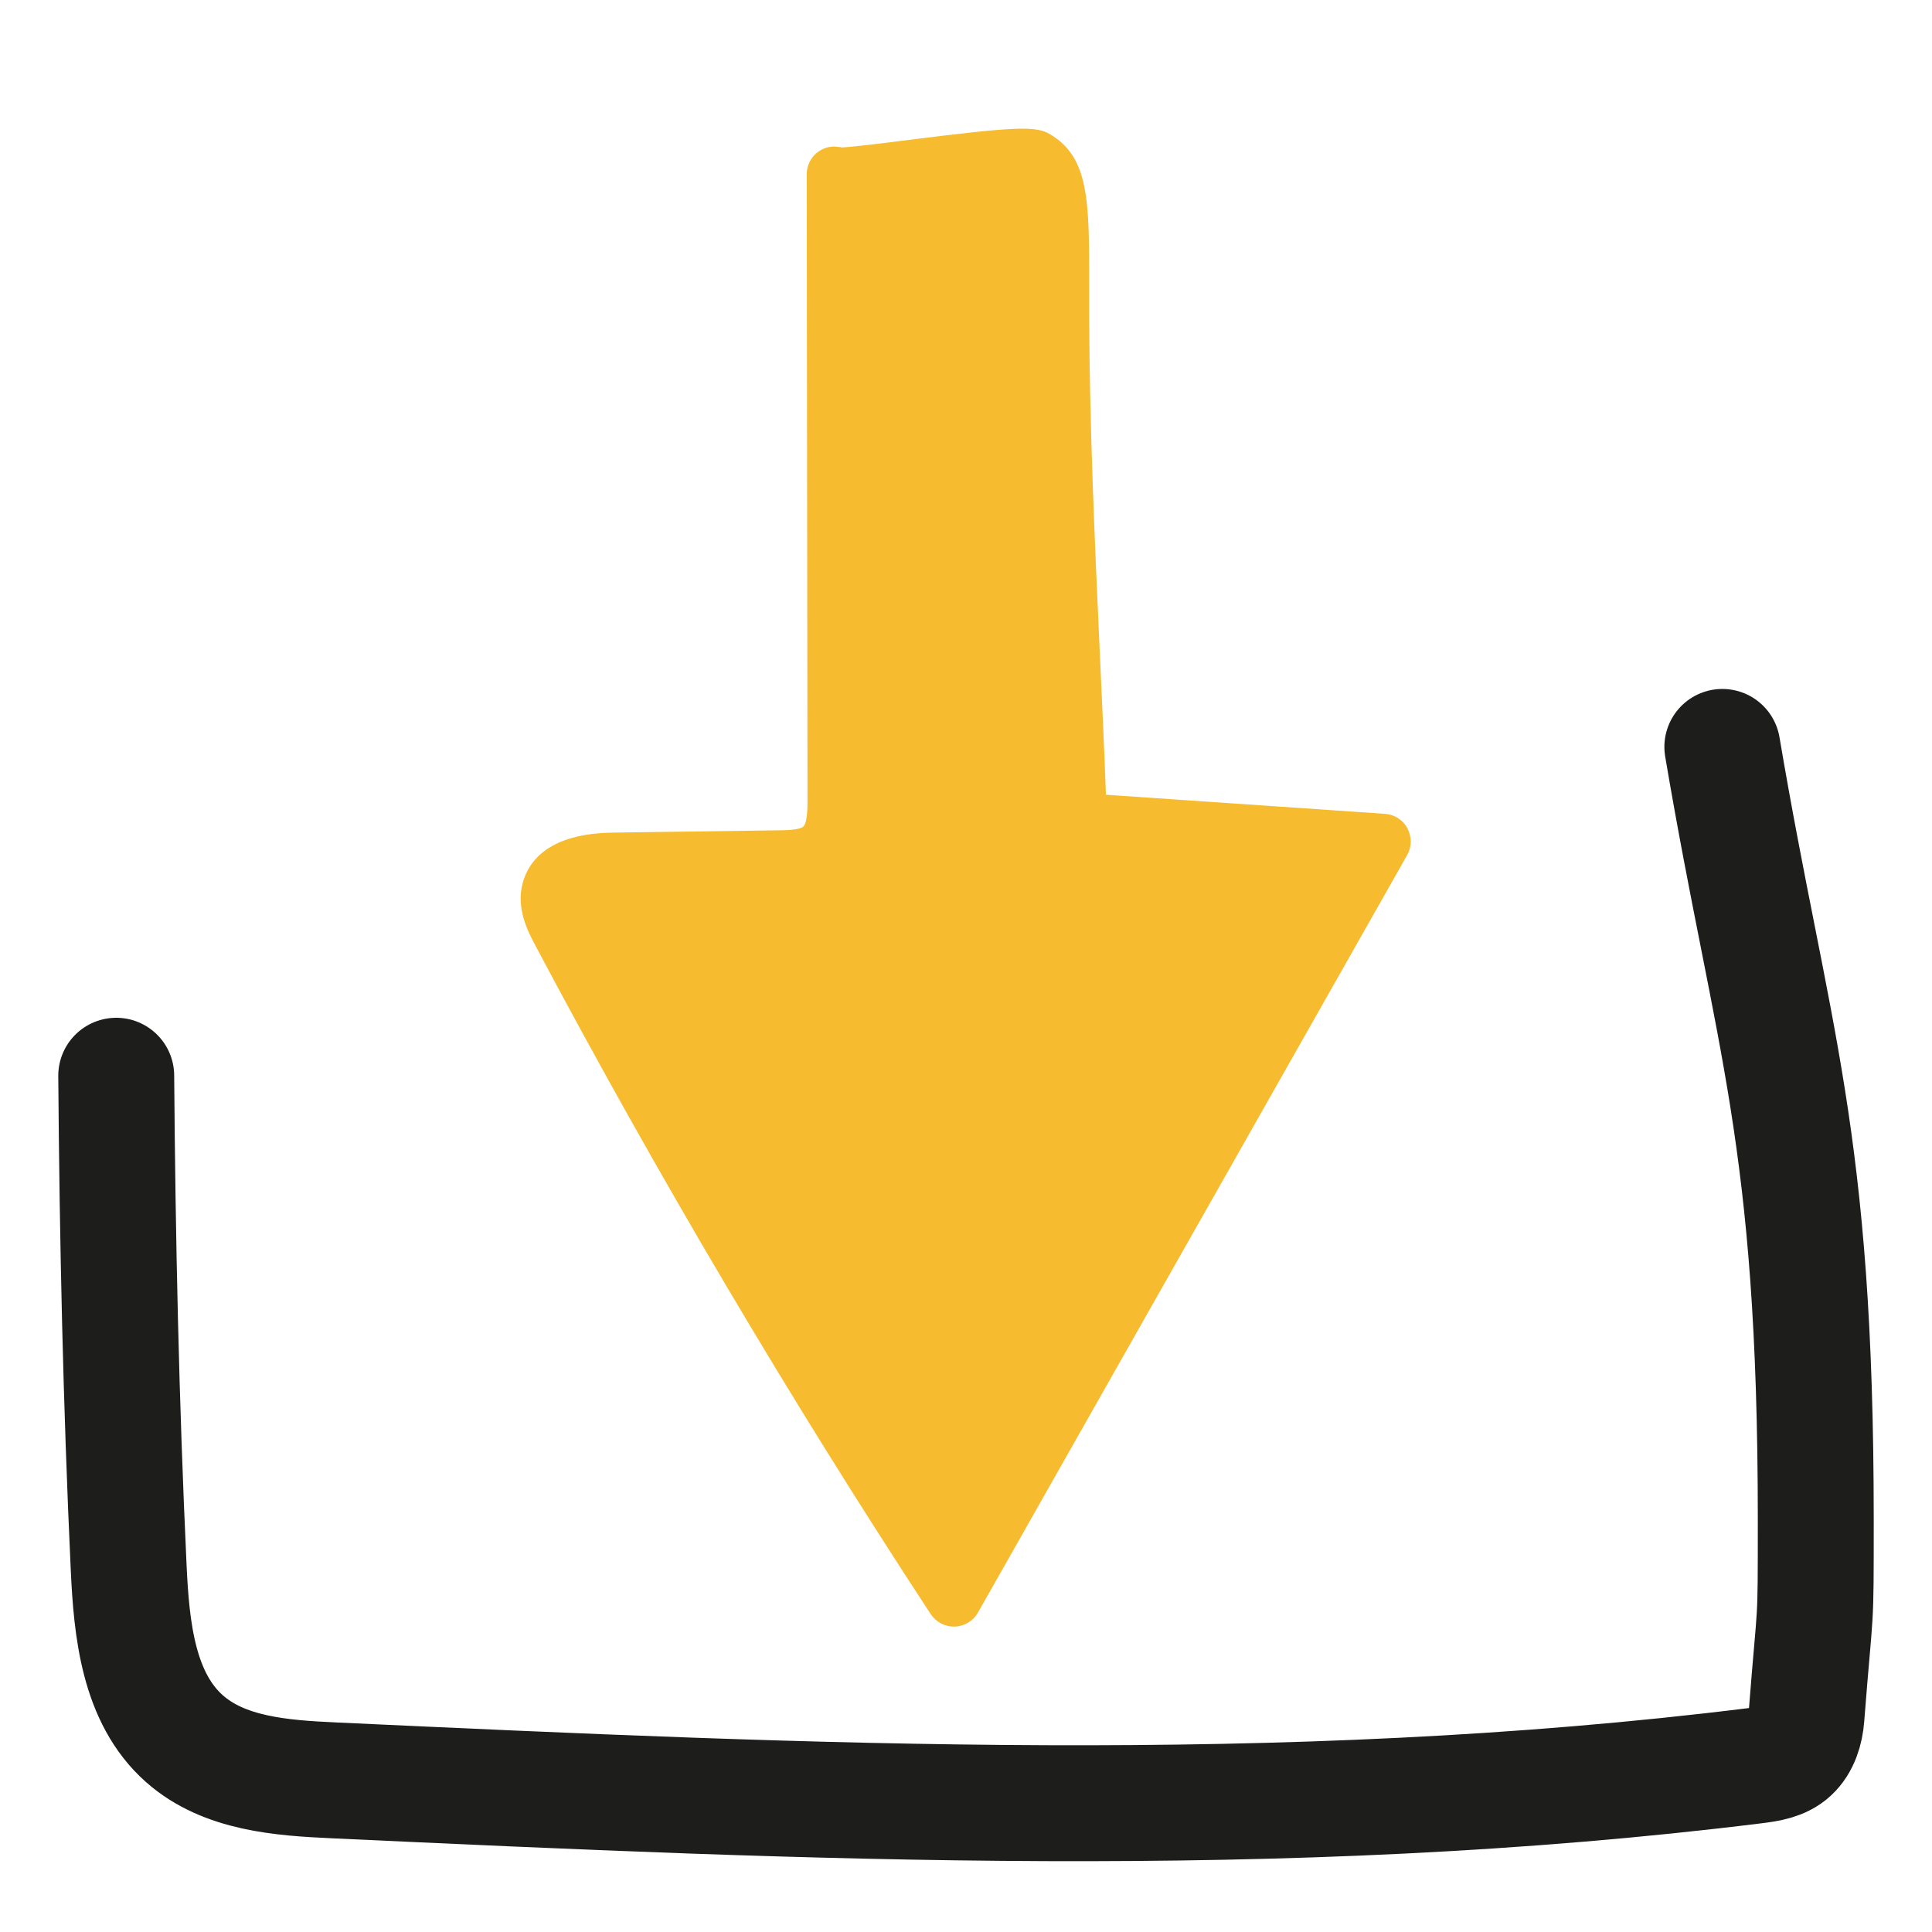 <?xml version="1.0" encoding="UTF-8"?><svg id="Calque_1" xmlns="http://www.w3.org/2000/svg" viewBox="0 0 25 25"><path d="m1.504,13.92c.016,2.123.062,4.245.161,6.365.037.798.124,1.686.723,2.215.513.453,1.254.507,1.937.538,6.13.284,12.295.566,18.385-.19.169-.021.349-.048.473-.164.125-.116.179-.294.192-.465.121-1.554.121-1.062.121-2.554,0-5-.567-6.203-1.209-10" fill="none" stroke="#1d1d1b" stroke-linecap="round" stroke-linejoin="round" stroke-width="1.5"/><path d="m18.213,10.719c-.058-.109-.169-.18-.291-.188l-3.611-.247c-.023-.612-.051-1.229-.08-1.848-.065-1.43-.132-2.909-.137-4.333v-.397c.001-1.11.001-1.668-.508-1.97-.184-.109-.457-.098-1.822.074-.329.042-.731.092-.873.098-.03-.008-.054-.006-.094-.012-.198 0-.358.161-.358.359v.001l.01,8.102c0,.078 0.0.286-.053.337-.048.046-.231.048-.309.049l-2.16.03c-.817.012-1.084.36-1.163.651-.09.33.071.634.157.797,1.568,2.955,3.292,5.871,5.122,8.664.067.101.179.162.3.162h.012c.125-.004.239-.073.3-.182l5.553-9.8c.061-.107.062-.238.004-.347Z" fill="#f6bb2f"/></svg>